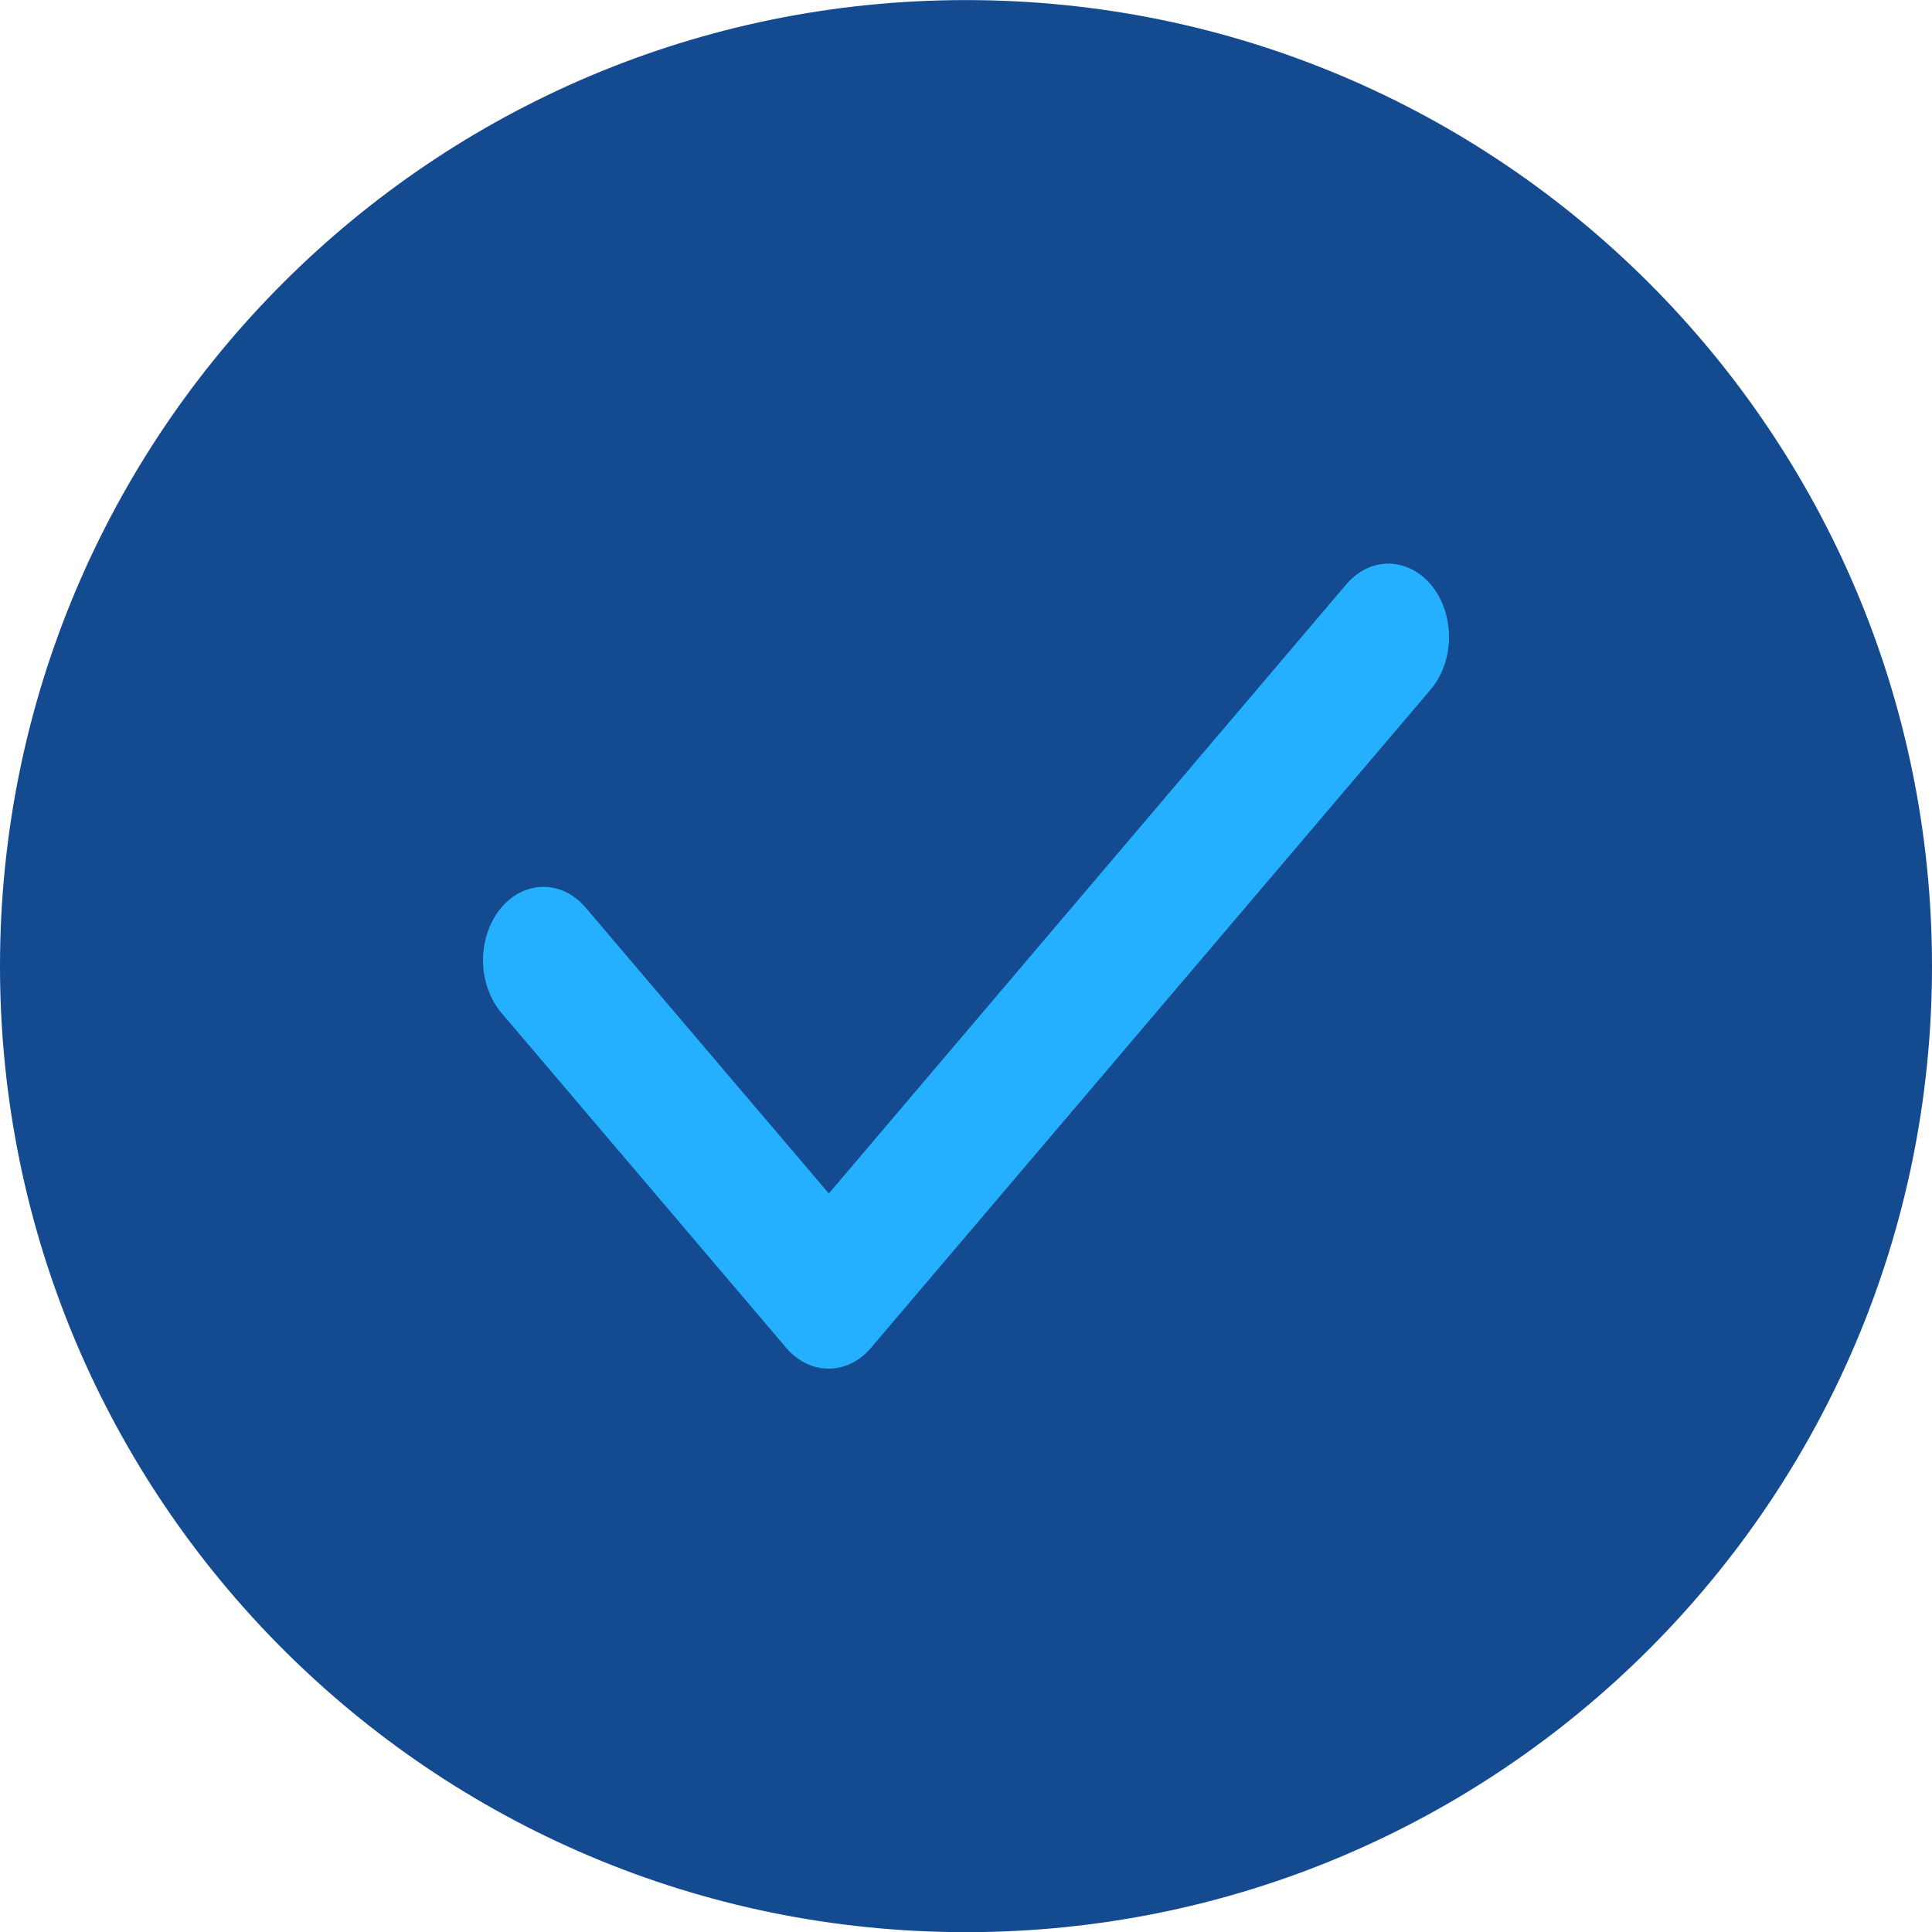 <svg width="24" height="24" viewBox="0 0 24 24" fill="none" xmlns="http://www.w3.org/2000/svg">
<path d="M0 12.002C0 5.374 5.373 0.001 12 0.001C18.627 0.001 24 5.374 24 12.002C24 18.629 18.627 24.002 12 24.002C5.373 24.002 0 18.629 0 12.002Z" fill="#144A8F"/>
<path d="M10.293 17.002C10.097 17.002 9.909 16.91 9.768 16.745L6.226 12.579C6.156 12.495 6.1 12.396 6.061 12.286C6.022 12.176 6.001 12.058 6 11.938C5.998 11.697 6.075 11.464 6.214 11.291C6.353 11.118 6.543 11.02 6.742 11.017C6.942 11.014 7.134 11.107 7.276 11.276L10.296 14.826L16.723 7.26C16.866 7.092 17.058 6.998 17.258 7.002C17.457 7.005 17.647 7.104 17.787 7.277C17.926 7.45 18.003 7.683 18 7.924C17.997 8.166 17.916 8.397 17.773 8.565L10.818 16.745C10.678 16.91 10.489 17.002 10.293 17.002Z" fill="#24B0FF"/>
</svg>
